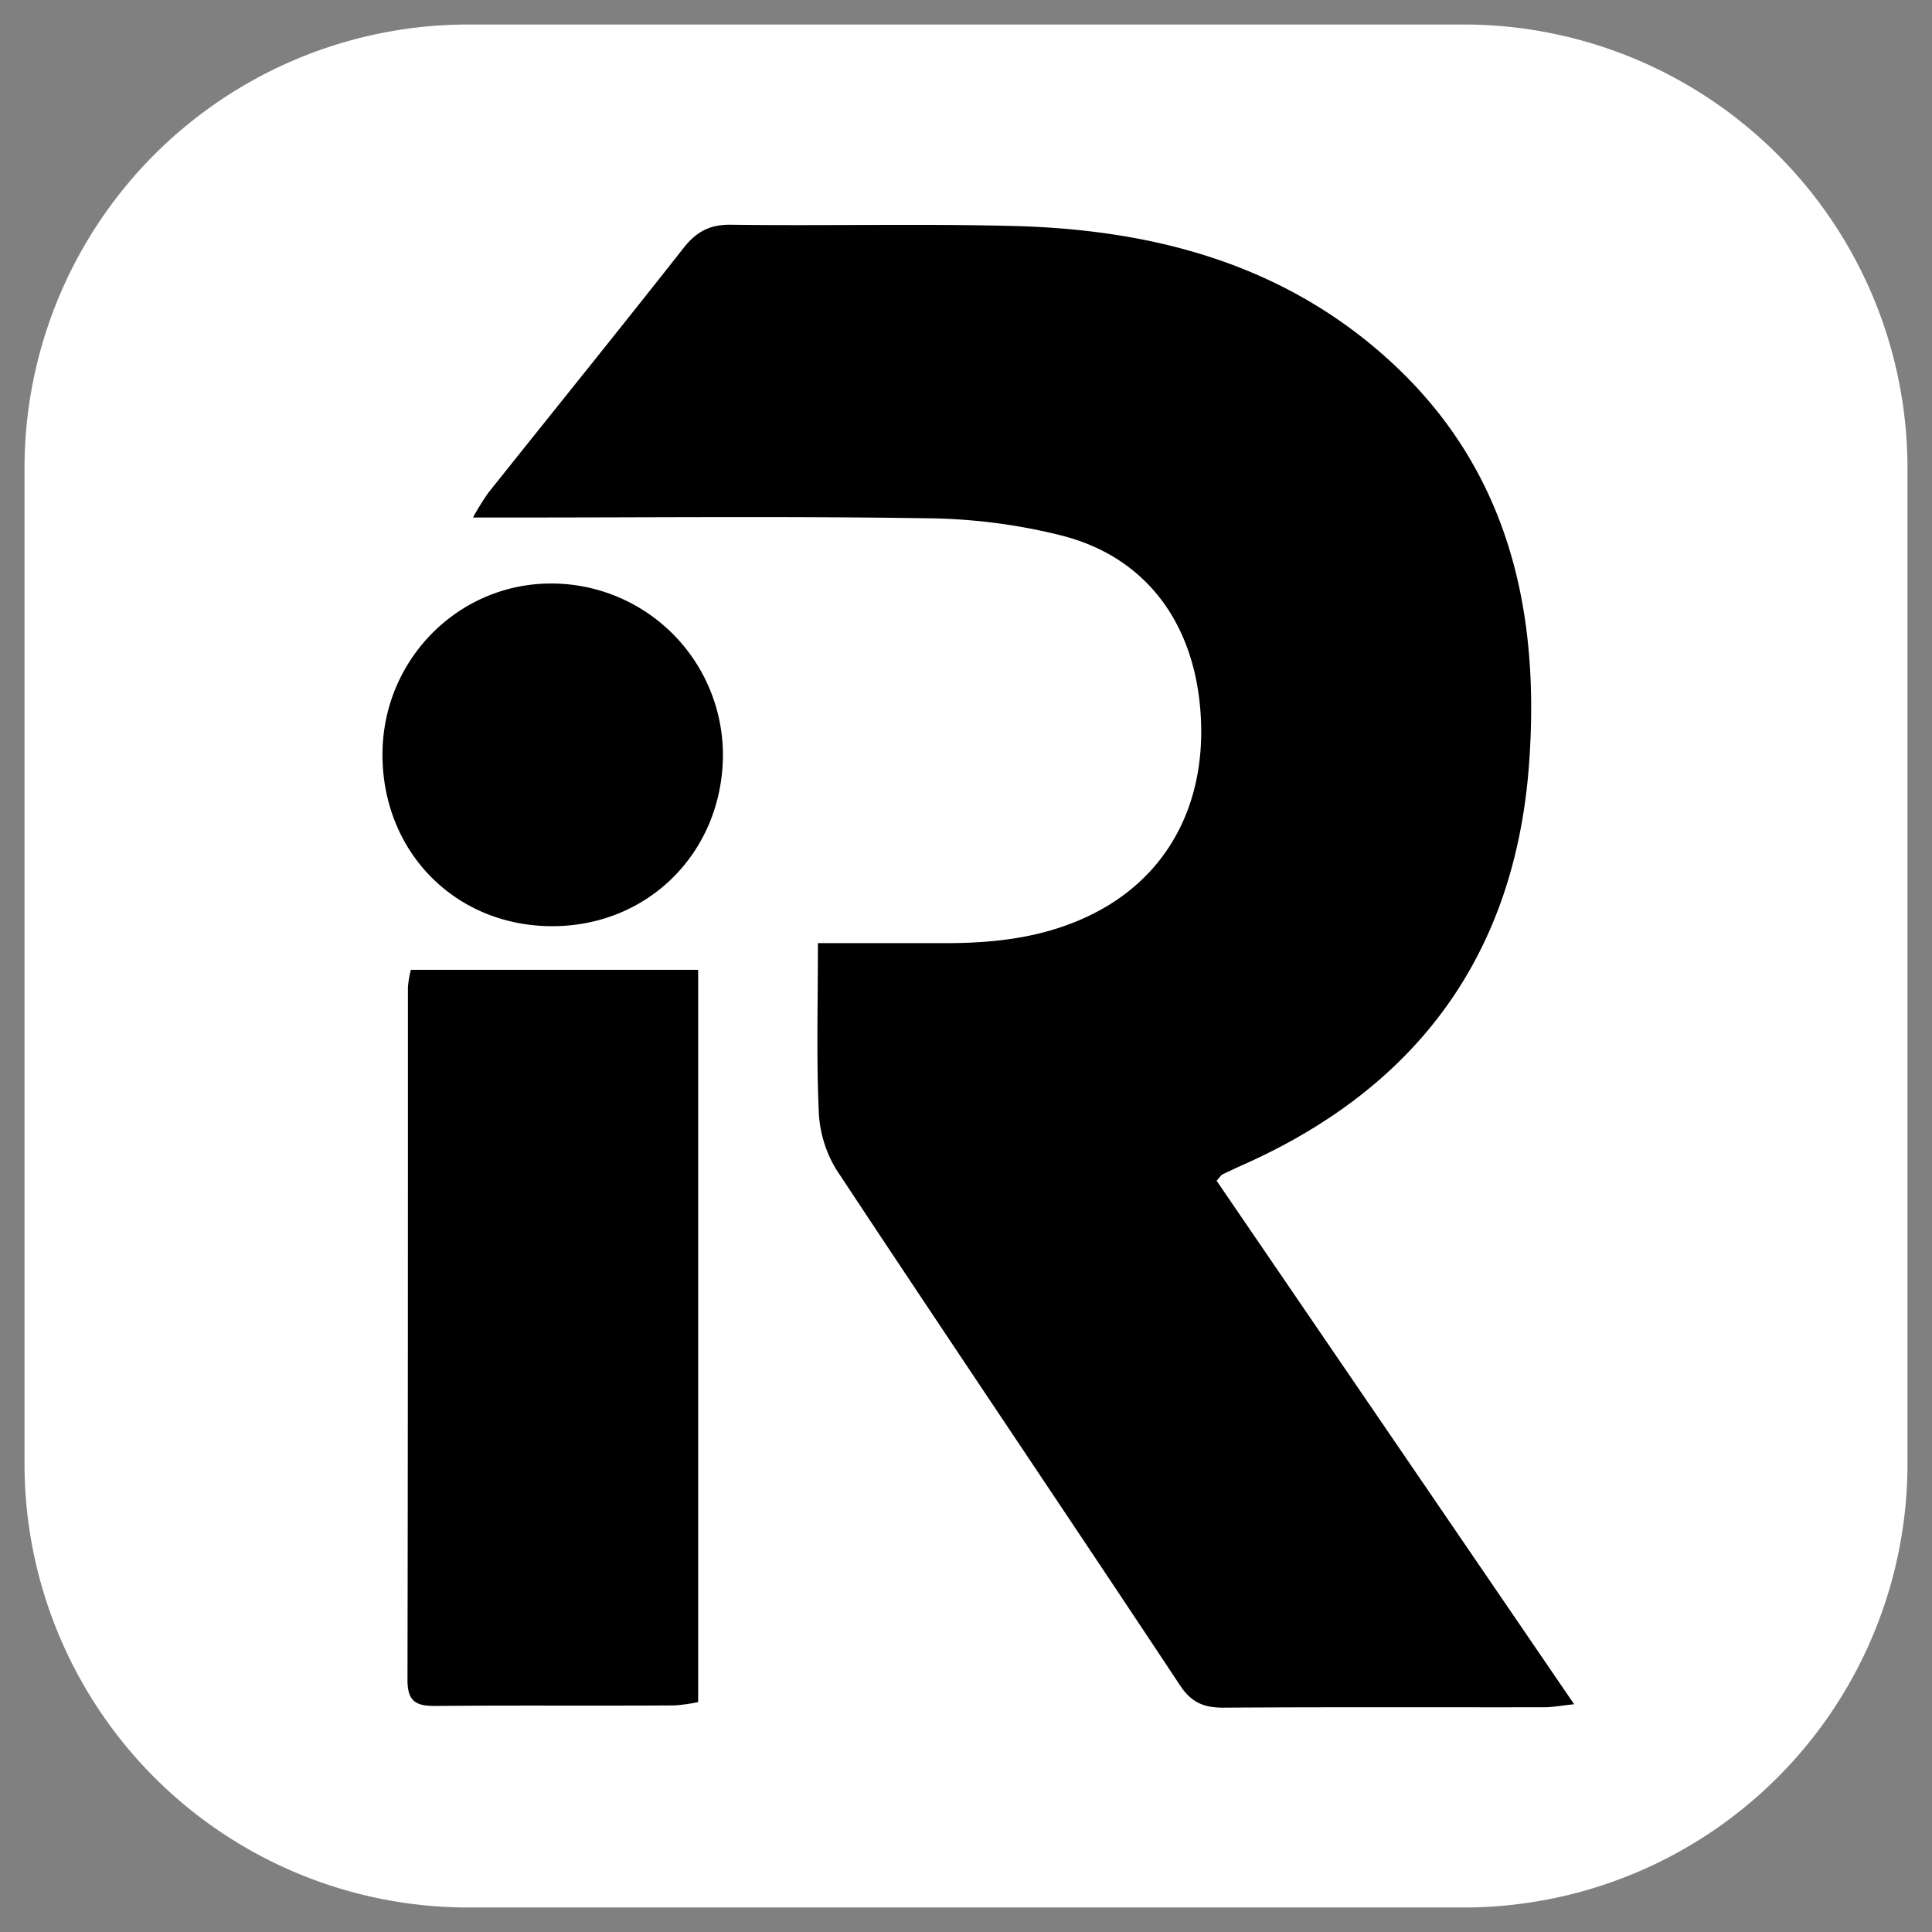 <svg id="Layer_1" data-name="Layer 1" xmlns="http://www.w3.org/2000/svg" viewBox="0 0 394 394"><rect x="0" y="0" width="394" height="394" fill="#808080" stroke="none"/><defs><style>.cls-1{fill:#fff;}</style></defs><path class="cls-1" d="M389,95.5v203A90.5,90.5,0,0,1,298.5,389h-203A90.49,90.49,0,0,1,5,298.5V95.5A90.49,90.49,0,0,1,95.49,5h203A90.5,90.5,0,0,1,389,95.5Z"/><path d="M248.11,240.8c.84-1,1-1.19,1.14-1.28,1.65-.78,3.3-1.56,5-2.31,35-15.83,54.68-42.74,57.56-81.19,2.37-31.75-4.25-60.79-29-83-21.52-19.32-47.84-26.2-76-26.93-19.22-.5-38.47,0-57.7-.26-4.4-.06-7.1,1.43-9.74,4.78-13.16,16.74-26.55,33.28-39.82,49.93a55.48,55.48,0,0,0-3.1,5H105c28.16,0,56.33-.28,84.49.16a117.12,117.12,0,0,1,27.08,3.53c16.51,4.23,26.31,16.89,28.1,34.25,1.94,18.88-5.64,34.22-20.62,42.28-9.59,5.16-19.91,6.52-30.55,6.58-8.65,0-17.3,0-26.7,0,0,12.3-.32,23.29.17,34.25a24.64,24.64,0,0,0,3.63,12c23.21,35.13,46.79,70,70.06,105.13,2.39,3.61,5,4.56,9,4.53,21.75-.14,43.51-.05,65.26-.08,1.69,0,3.37-.33,6.1-.62Z"/><path d="M83.19,201.31c0,47.11,0,94.23-.09,141.34,0,4.48,1.9,5.28,5.78,5.25,16.24-.15,32.48,0,48.72-.11a34.31,34.31,0,0,0,4.78-.68V197.78H83.78A22.34,22.34,0,0,0,83.19,201.31Z"/><path d="M112.83,119C93.67,118.75,78,134.42,78,153.88c0,19.84,14.8,34.9,34.43,35s34.76-14.93,35-34.62A35,35,0,0,0,112.83,119Z"/></svg>